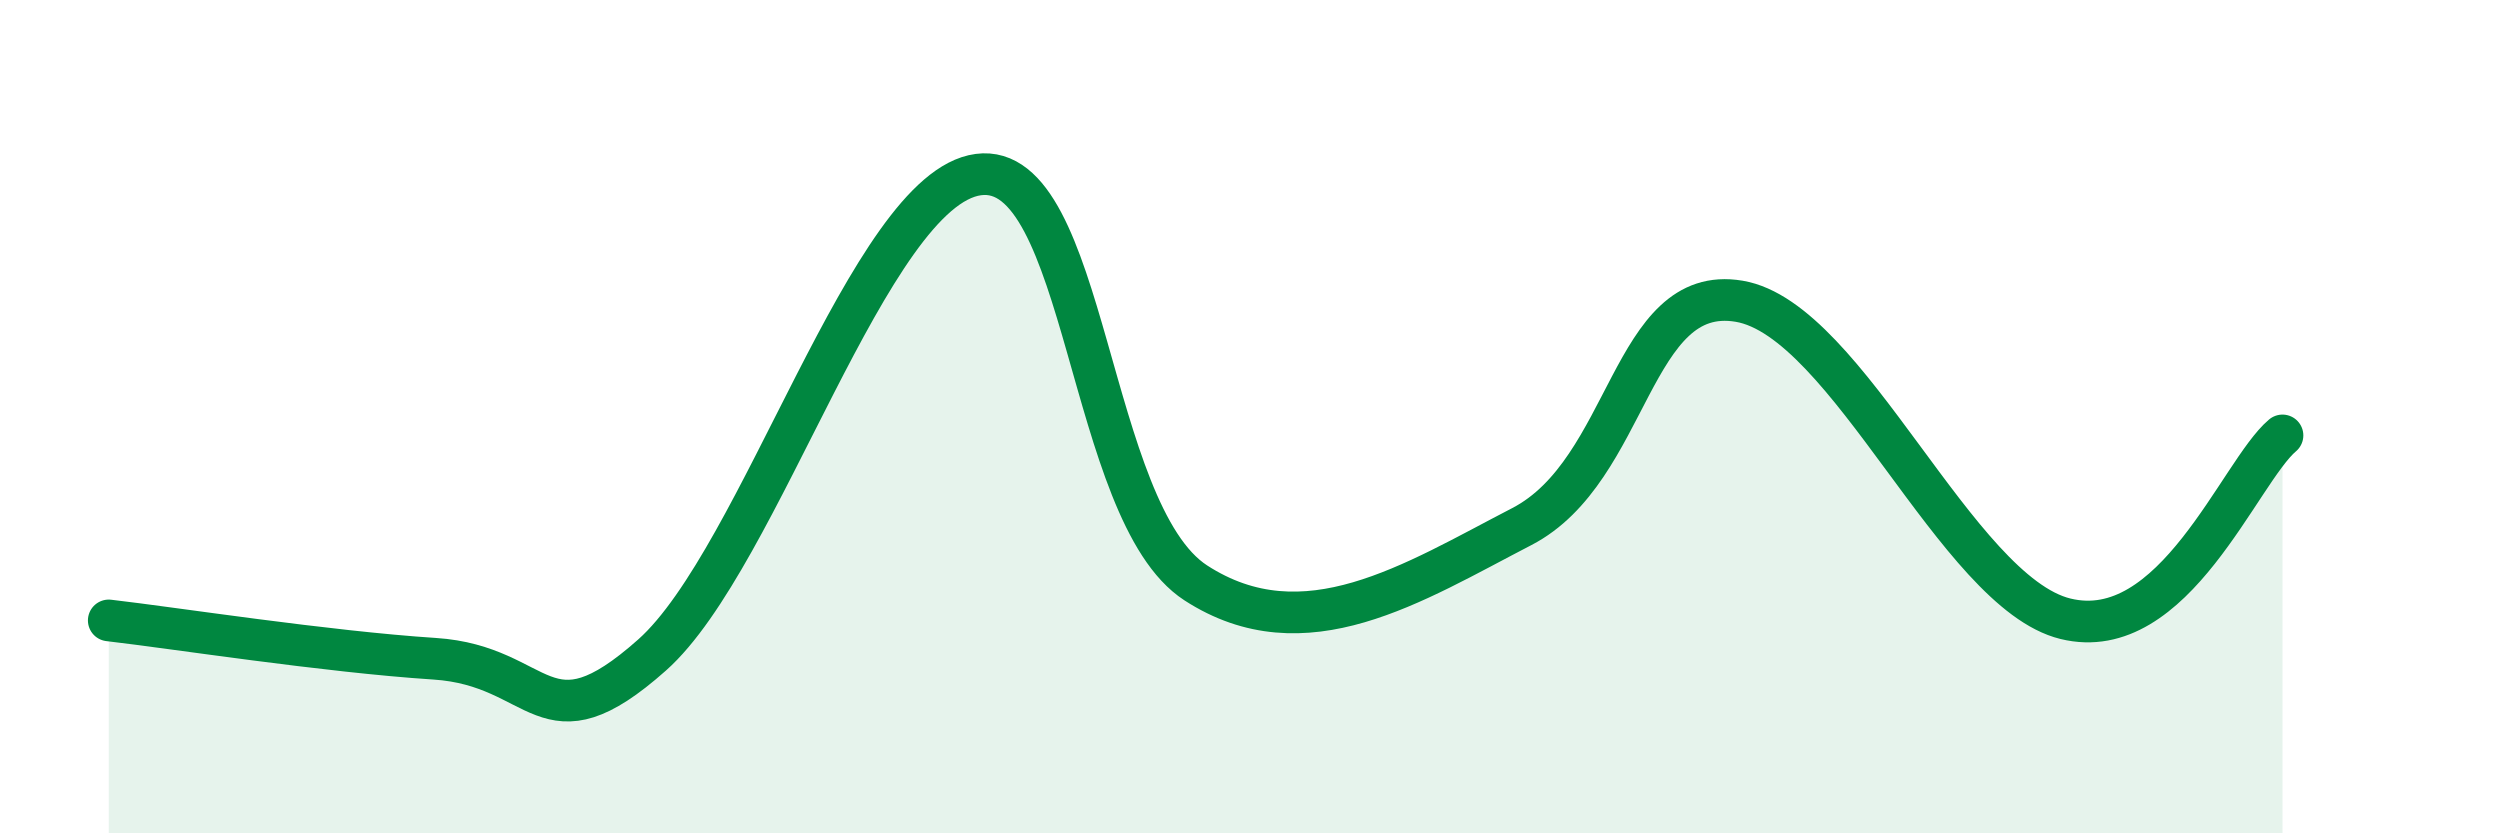 
    <svg width="60" height="20" viewBox="0 0 60 20" xmlns="http://www.w3.org/2000/svg">
      <path
        d="M 2.61,14.89 C 4.17,15.07 7.82,15.64 10.43,15.81 C 13.04,15.98 13.04,18.04 15.65,15.72 C 18.26,13.4 20.87,4.54 23.48,4.19 C 26.09,3.84 26.09,12.3 28.7,13.99 C 31.31,15.68 33.91,13.99 36.52,12.64 C 39.13,11.29 39.13,6.79 41.74,7.23 C 44.35,7.67 46.96,14.21 49.57,14.85 C 52.18,15.49 53.74,11.33 54.78,10.45L54.78 20L2.61 20Z"
        fill="#008740"
        opacity="0.1"
        stroke-linecap="round"
        stroke-linejoin="round"
      />
      <path
        d="M 2.61,14.89 C 4.17,15.07 7.82,15.64 10.43,15.81 C 13.04,15.98 13.04,18.04 15.65,15.72 C 18.26,13.4 20.87,4.54 23.48,4.19 C 26.09,3.84 26.09,12.3 28.7,13.99 C 31.31,15.68 33.91,13.99 36.52,12.64 C 39.13,11.29 39.13,6.79 41.74,7.23 C 44.35,7.67 46.96,14.21 49.57,14.85 C 52.18,15.49 53.74,11.33 54.78,10.45"
        stroke="#008740"
        stroke-width="1"
        fill="none"
        stroke-linecap="round"
        stroke-linejoin="round"
      />
    </svg>
  